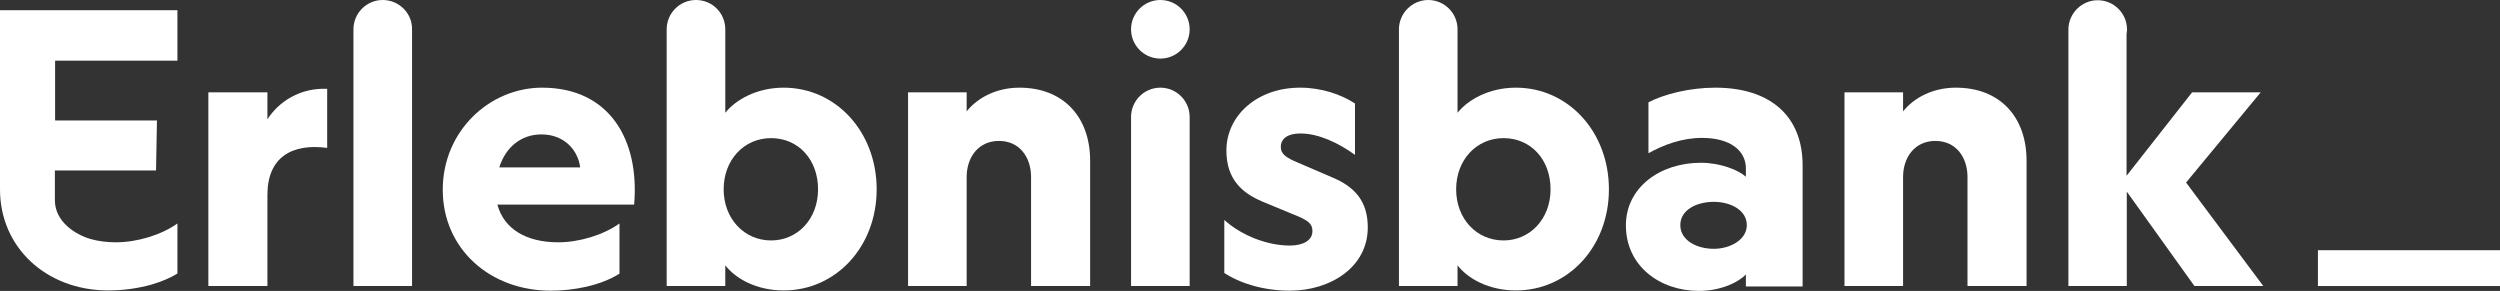 <?xml version="1.0" encoding="UTF-8"?><svg id="a" xmlns="http://www.w3.org/2000/svg" viewBox="0 0 1075.1 125.1"><rect x="0" y="0" width="1075.1" height="125.1" fill="#333333" stroke="none"/><path d="M115,51.3v-11.6h-25.4v83.3h25.4v-39.2c0-16.3,10.7-22.2,25.7-20.2v-25.4c-11.7-.5-20.8,5.5-25.7,13.1Z" fill="#fff" stroke-width="0"/><path d="M233.1,37.7c-22.5,0-42.7,18.6-42.7,43.9s20.2,43.4,46.4,43.4c9.9,0,21.2-2.1,29.6-7.3v-21.6c-7,5-17.3,8.1-26.4,8.1-13.6,0-23.3-5.7-26.1-16.2h58.8c2.4-27.6-10.4-50.3-39.6-50.3h0ZM214.7,72c2.8-8.9,9.6-14.2,18.1-14.2,10.4,0,15.9,7.4,16.7,14.2h-34.8Z" fill="#fff" stroke-width="0"/><path d="M337,37.7c-11.7,0-20.7,5.3-25.1,10.8V12.6h0c0-7-5.6-12.6-12.6-12.6s-12.6,5.7-12.6,12.6v110.4h25.2v-8.9c4.4,5.7,13.4,10.8,25.1,10.8,22.5,0,40-18.8,40-43.5s-17.5-43.7-40-43.7h0ZM331.6,103.4c-11.6,0-20.4-9.4-20.4-22s8.7-22,20.4-22,20.2,9.2,20.2,22-8.8,22-20.2,22Z" fill="#fff" stroke-width="0"/><path d="M438.4,37.7c-10,0-18.1,4.4-22.7,10.2v-8.2h-25.2v83.3h25.2v-46.9c0-8.4,5-15.5,13.9-15.5s13.8,7.1,13.8,15.5v46.9h25.4v-53.9c0-18.8-11.5-31.4-30.4-31.4h0Z" fill="#fff" stroke-width="0"/><path d="M572.7,76.2l-14.4-6.2c-5-2.1-7.5-3.6-7.5-6.8,0-3.7,3.1-5.8,8.4-5.8,7.8,0,16.3,4,23.5,9.2v-22.1c-6-3.9-14.4-6.8-23.6-6.8-18.6,0-31.7,12.1-31.7,27,0,12.5,6.8,18.3,15.5,22l15.7,6.5c4,1.8,5.8,3.1,5.8,6.2,0,4.1-4.2,6.2-9.7,6.2-9.5,0-20.5-4.1-28.2-11v22.8c7.3,4.7,17.3,7.6,28.2,7.6,17.3,0,33.5-10,33.5-27.2,0-11.2-5.5-17.5-15.5-21.6h0Z" fill="#fff" stroke-width="0"/><path d="M651.9,37.7c-11.7,0-20.7,5.3-25.1,10.8V12.6h0c0-7-5.7-12.6-12.6-12.6s-12.6,5.7-12.6,12.6v110.4h25.2v-8.9c4.4,5.7,13.4,10.8,25.1,10.8,22.5,0,40-18.8,40-43.5s-17.5-43.7-40-43.7h0ZM646.6,103.4c-11.7,0-20.4-9.4-20.4-22s8.7-22,20.4-22,20.2,9.2,20.2,22-8.9,22-20.2,22Z" fill="#fff" stroke-width="0"/><path d="M737.6,37.7c-11,0-22,2.8-28.7,6.3v21.9c6.6-3.7,14.6-6.6,23-6.6,12.5,0,18.9,5.7,18.9,13.1v3.6c-3.2-2.9-11-6-19.4-6-17.6,0-32.2,10.7-32.2,26.9,0,17.5,14.6,28.2,31.4,28.2,9.7,0,17.3-3.9,20.2-7.1v5.2h24.4v-51.8c.1-21.4-13.8-33.7-37.6-33.7h0ZM737,107c-7.3,0-14.4-3.6-14.4-10.2s7.1-10,14.4-10,14.2,3.6,14.2,10-7.3,10.2-14.2,10.2Z" fill="#fff" stroke-width="0"/><path d="M841.1,37.7c-10,0-18.1,4.4-22.7,10.2v-8.2h-25.2v83.3h25.2v-46.9c0-8.4,5-15.5,13.9-15.5s13.8,7.1,13.8,15.5v46.9h25.4v-53.9c0-18.8-11.4-31.4-30.4-31.4h0Z" fill="#fff" stroke-width="0"/><path d="M972.2,39.7h-29.5l-28.2,35.9V14.6c.1-.6.2-1.3.2-1.9,0-7-5.7-12.6-12.6-12.6s-12.6,5.7-12.6,12.6v110.3h25.1v-40.6l29.1,40.6h29.6l-33.2-44.5,32.1-38.8h0Z" fill="#fff" stroke-width="0"/><path d="M164.6,0c-7,0-12.6,5.7-12.6,12.6h0v110.4h25.2V12.6h0c.1-6.9-5.6-12.6-12.6-12.6h0Z" fill="#fff" stroke-width="0"/><circle cx="499" cy="12.6" r="12.6" fill="#fff" stroke-width="0"/><path d="M499,37.7c-7,0-12.6,5.7-12.6,12.6h0v72.7h25.2V50.3h0c0-6.9-5.6-12.6-12.6-12.6h0Z" fill="#fff" stroke-width="0"/><rect x="996.8" y="107.6" width="78.3" height="15.4" fill="#fff" stroke-width="0"/><path d="M0,81.4c0,25.1,19.9,43.2,45.9,43.5,1.7,0,3.3-.1,5-.2-1.6.1-3.3.2-5,.2h.7c6,0,12.4-.8,18.5-2.5,4-1.2,7.9-2.7,11.2-4.8v-21.5c-7,5-17.4,8.1-26.5,8.1-3.9,0-7.6-.5-10.8-1.4-6.3-1.8-15.4-7.3-15.4-16.7v-12.8h43.5l.4-21.5H23.7v-25.7h52.6V4.4H0v77Z" fill="#fff" stroke-width="0"/></svg>